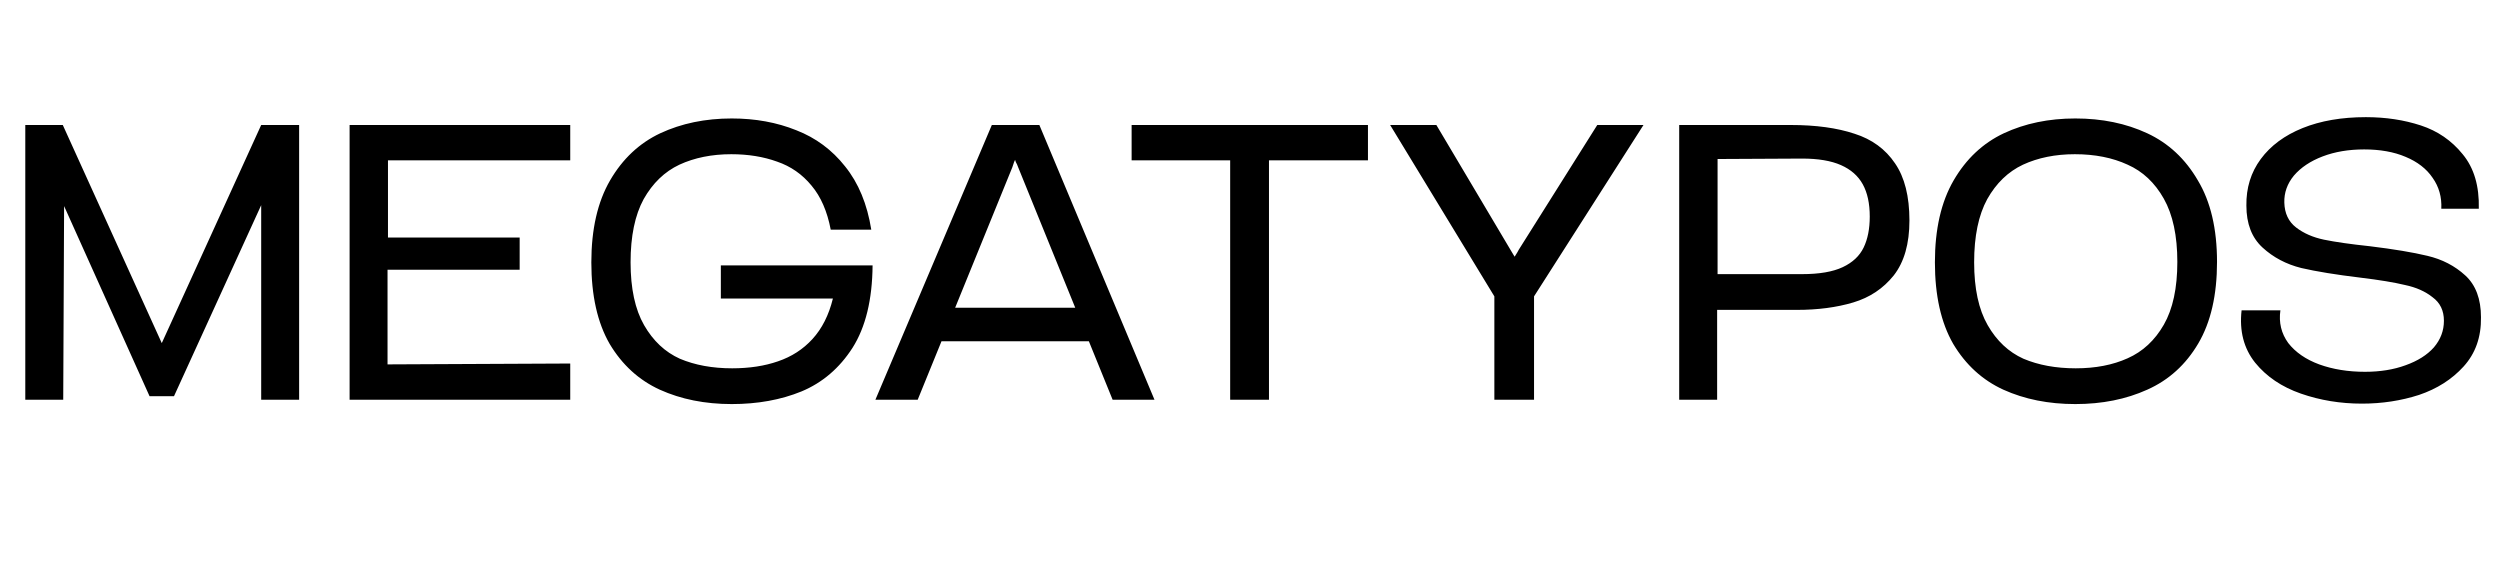 <?xml version="1.0" encoding="UTF-8"?>
<svg xmlns="http://www.w3.org/2000/svg" width="344" height="80" viewBox="0 0 344 80" fill="none">
  <path d="M35.94 25L37.14 25.6L23.94 54.52H20.58L7.5 25.42L8.82 25.06C8.82 25.34 8.82 25.64 8.82 25.96C8.82 26.24 8.82 26.52 8.82 26.8C8.82 27.08 8.82 27.36 8.82 27.64C8.82 27.92 8.82 28.2 8.82 28.48L8.7 55H3.48V17.2H8.64L22.5 47.74C22.58 47.82 22.64 47.92 22.68 48.04C22.72 48.12 22.76 48.22 22.8 48.34C22.84 48.42 22.88 48.5 22.92 48.58C22.96 48.66 23 48.72 23.04 48.76H21.48C21.52 48.72 21.56 48.66 21.6 48.58C21.64 48.5 21.68 48.42 21.72 48.34C21.8 48.22 21.86 48.12 21.9 48.04C21.94 47.92 21.98 47.82 22.02 47.74L35.94 17.2H41.16V55H35.94V28.48C35.94 28.16 35.94 27.86 35.94 27.58C35.94 27.26 35.94 26.96 35.94 26.68C35.94 26.4 35.94 26.12 35.94 25.84C35.94 25.56 35.94 25.28 35.94 25ZM53.385 32.68H71.505V37.12H53.325V50.14L78.465 50.02V55H48.105V17.2H78.465V22.06H53.385V32.68ZM114.307 31.6C113.828 29.08 112.948 27.06 111.667 25.54C110.387 23.98 108.807 22.88 106.927 22.24C105.047 21.56 102.947 21.22 100.628 21.22C97.948 21.22 95.567 21.7 93.487 22.66C91.448 23.62 89.808 25.2 88.567 27.4C87.368 29.6 86.767 32.5 86.767 36.1C86.767 39.7 87.388 42.58 88.627 44.74C89.868 46.9 91.507 48.44 93.547 49.36C95.627 50.24 98.028 50.68 100.747 50.68C103.107 50.68 105.207 50.36 107.047 49.72C108.927 49.08 110.507 48.06 111.787 46.66C113.107 45.22 114.047 43.36 114.607 41.08H99.188V36.52H120.068C120.027 41.24 119.107 45.02 117.307 47.86C115.507 50.66 113.167 52.66 110.287 53.86C107.447 55.02 104.247 55.6 100.688 55.6C97.007 55.6 93.707 54.94 90.787 53.62C87.907 52.3 85.608 50.2 83.888 47.32C82.207 44.4 81.368 40.66 81.368 36.1C81.368 31.54 82.228 27.78 83.948 24.82C85.668 21.86 87.968 19.7 90.847 18.34C93.767 16.98 97.047 16.3 100.688 16.3C103.927 16.3 106.887 16.84 109.568 17.92C112.248 18.96 114.488 20.62 116.287 22.9C118.127 25.18 119.327 28.08 119.887 31.6H114.307ZM120.456 55L136.476 17.2H143.016L158.856 55H153.096L140.076 22.96C139.996 22.72 139.896 22.5 139.776 22.3C139.696 22.06 139.616 21.82 139.536 21.58C139.456 21.34 139.356 21.12 139.236 20.92C139.156 20.68 139.076 20.44 138.996 20.2H140.376C140.296 20.44 140.196 20.68 140.076 20.92C139.996 21.16 139.916 21.38 139.836 21.58C139.756 21.82 139.656 22.06 139.536 22.3C139.456 22.54 139.376 22.78 139.296 23.02L126.276 55H120.456ZM139.416 46.96V42.34H149.556L151.356 46.96H139.416ZM139.416 42.34V46.96H127.356L129.216 42.34H139.416ZM174.611 55H169.271V22.06H155.711V17.2H188.231V22.06H174.611V55ZM211.084 55H205.624V40.78L191.284 17.2H197.644L207.904 34.48C208.024 34.68 208.144 34.88 208.264 35.08C208.384 35.28 208.524 35.5 208.684 35.74C208.804 35.94 208.924 36.16 209.044 36.4C209.164 36.6 209.284 36.82 209.404 37.06L207.364 37C207.484 36.8 207.604 36.6 207.724 36.4C207.884 36.16 208.044 35.92 208.204 35.68C208.324 35.48 208.444 35.28 208.564 35.08C208.724 34.84 208.864 34.6 208.984 34.36L219.784 17.2H226.144L211.084 40.78V55ZM262.738 30.34C262.738 33.54 262.018 36.06 260.578 37.9C259.138 39.7 257.278 40.94 254.998 41.62C252.718 42.3 250.138 42.64 247.258 42.64H236.278V55H231.058V17.2H246.418C249.858 17.2 252.778 17.6 255.178 18.4C257.578 19.16 259.438 20.52 260.758 22.48C262.078 24.4 262.738 27.02 262.738 30.34ZM257.278 29.8C257.278 28 256.958 26.52 256.318 25.36C255.678 24.2 254.678 23.32 253.318 22.72C251.958 22.12 250.178 21.82 247.978 21.82L236.338 21.88V37.72H247.978C250.338 37.72 252.198 37.4 253.558 36.76C254.918 36.12 255.878 35.22 256.438 34.06C256.998 32.9 257.278 31.48 257.278 29.8ZM305.062 36.04C305.062 40.6 304.202 44.34 302.482 47.26C300.762 50.18 298.422 52.3 295.463 53.62C292.543 54.94 289.243 55.6 285.562 55.6C281.882 55.6 278.582 54.94 275.662 53.62C272.782 52.3 270.482 50.2 268.762 47.32C267.082 44.4 266.243 40.66 266.243 36.1C266.243 31.54 267.102 27.78 268.822 24.82C270.542 21.86 272.842 19.7 275.723 18.34C278.642 16.98 281.922 16.3 285.562 16.3C289.243 16.3 292.543 16.98 295.463 18.34C298.382 19.7 300.702 21.86 302.422 24.82C304.182 27.74 305.062 31.48 305.062 36.04ZM299.602 36.04C299.602 32.44 298.982 29.54 297.742 27.34C296.502 25.14 294.842 23.58 292.762 22.66C290.682 21.7 288.262 21.22 285.503 21.22C282.822 21.22 280.442 21.7 278.362 22.66C276.322 23.62 274.682 25.2 273.443 27.4C272.242 29.6 271.642 32.5 271.642 36.1C271.642 39.7 272.262 42.58 273.503 44.74C274.742 46.9 276.382 48.44 278.422 49.36C280.502 50.24 282.902 50.68 285.622 50.68C288.343 50.68 290.722 50.22 292.762 49.3C294.842 48.38 296.502 46.84 297.742 44.68C298.982 42.52 299.602 39.64 299.602 36.04ZM335.923 28.72C336.003 27.12 335.603 25.7 334.723 24.46C333.883 23.22 332.643 22.26 331.003 21.58C329.403 20.9 327.503 20.56 325.303 20.56C323.183 20.56 321.283 20.88 319.603 21.52C317.923 22.16 316.603 23.04 315.643 24.16C314.723 25.28 314.283 26.52 314.323 27.88C314.363 29.36 314.903 30.5 315.943 31.3C316.983 32.1 318.263 32.66 319.783 32.98C321.343 33.3 323.443 33.6 326.083 33.88C329.363 34.28 332.003 34.72 334.003 35.2C336.043 35.68 337.783 36.58 339.223 37.9C340.663 39.22 341.383 41.14 341.383 43.66C341.423 46.38 340.623 48.64 338.983 50.44C337.383 52.2 335.343 53.5 332.863 54.34C330.383 55.14 327.763 55.54 325.003 55.54C322.043 55.54 319.243 55.08 316.603 54.16C313.963 53.24 311.863 51.82 310.303 49.9C308.743 47.94 308.123 45.54 308.443 42.7H313.783C313.543 44.38 313.903 45.88 314.863 47.2C315.863 48.48 317.283 49.46 319.123 50.14C321.003 50.82 323.103 51.16 325.423 51.16C327.503 51.16 329.363 50.86 331.003 50.26C332.683 49.66 333.983 48.84 334.903 47.8C335.823 46.72 336.283 45.5 336.283 44.14C336.283 42.74 335.763 41.66 334.723 40.9C333.723 40.1 332.463 39.54 330.943 39.22C329.463 38.86 327.403 38.52 324.763 38.2C321.443 37.8 318.743 37.36 316.663 36.88C314.583 36.36 312.803 35.42 311.323 34.06C309.843 32.7 309.103 30.78 309.103 28.3C309.063 25.86 309.723 23.72 311.083 21.88C312.443 20.04 314.363 18.62 316.843 17.62C319.323 16.62 322.223 16.12 325.543 16.12C328.263 16.12 330.783 16.5 333.103 17.26C335.423 18.02 337.343 19.34 338.863 21.22C340.423 23.1 341.163 25.6 341.083 28.72H335.923Z" fill="black"></path>
</svg>
